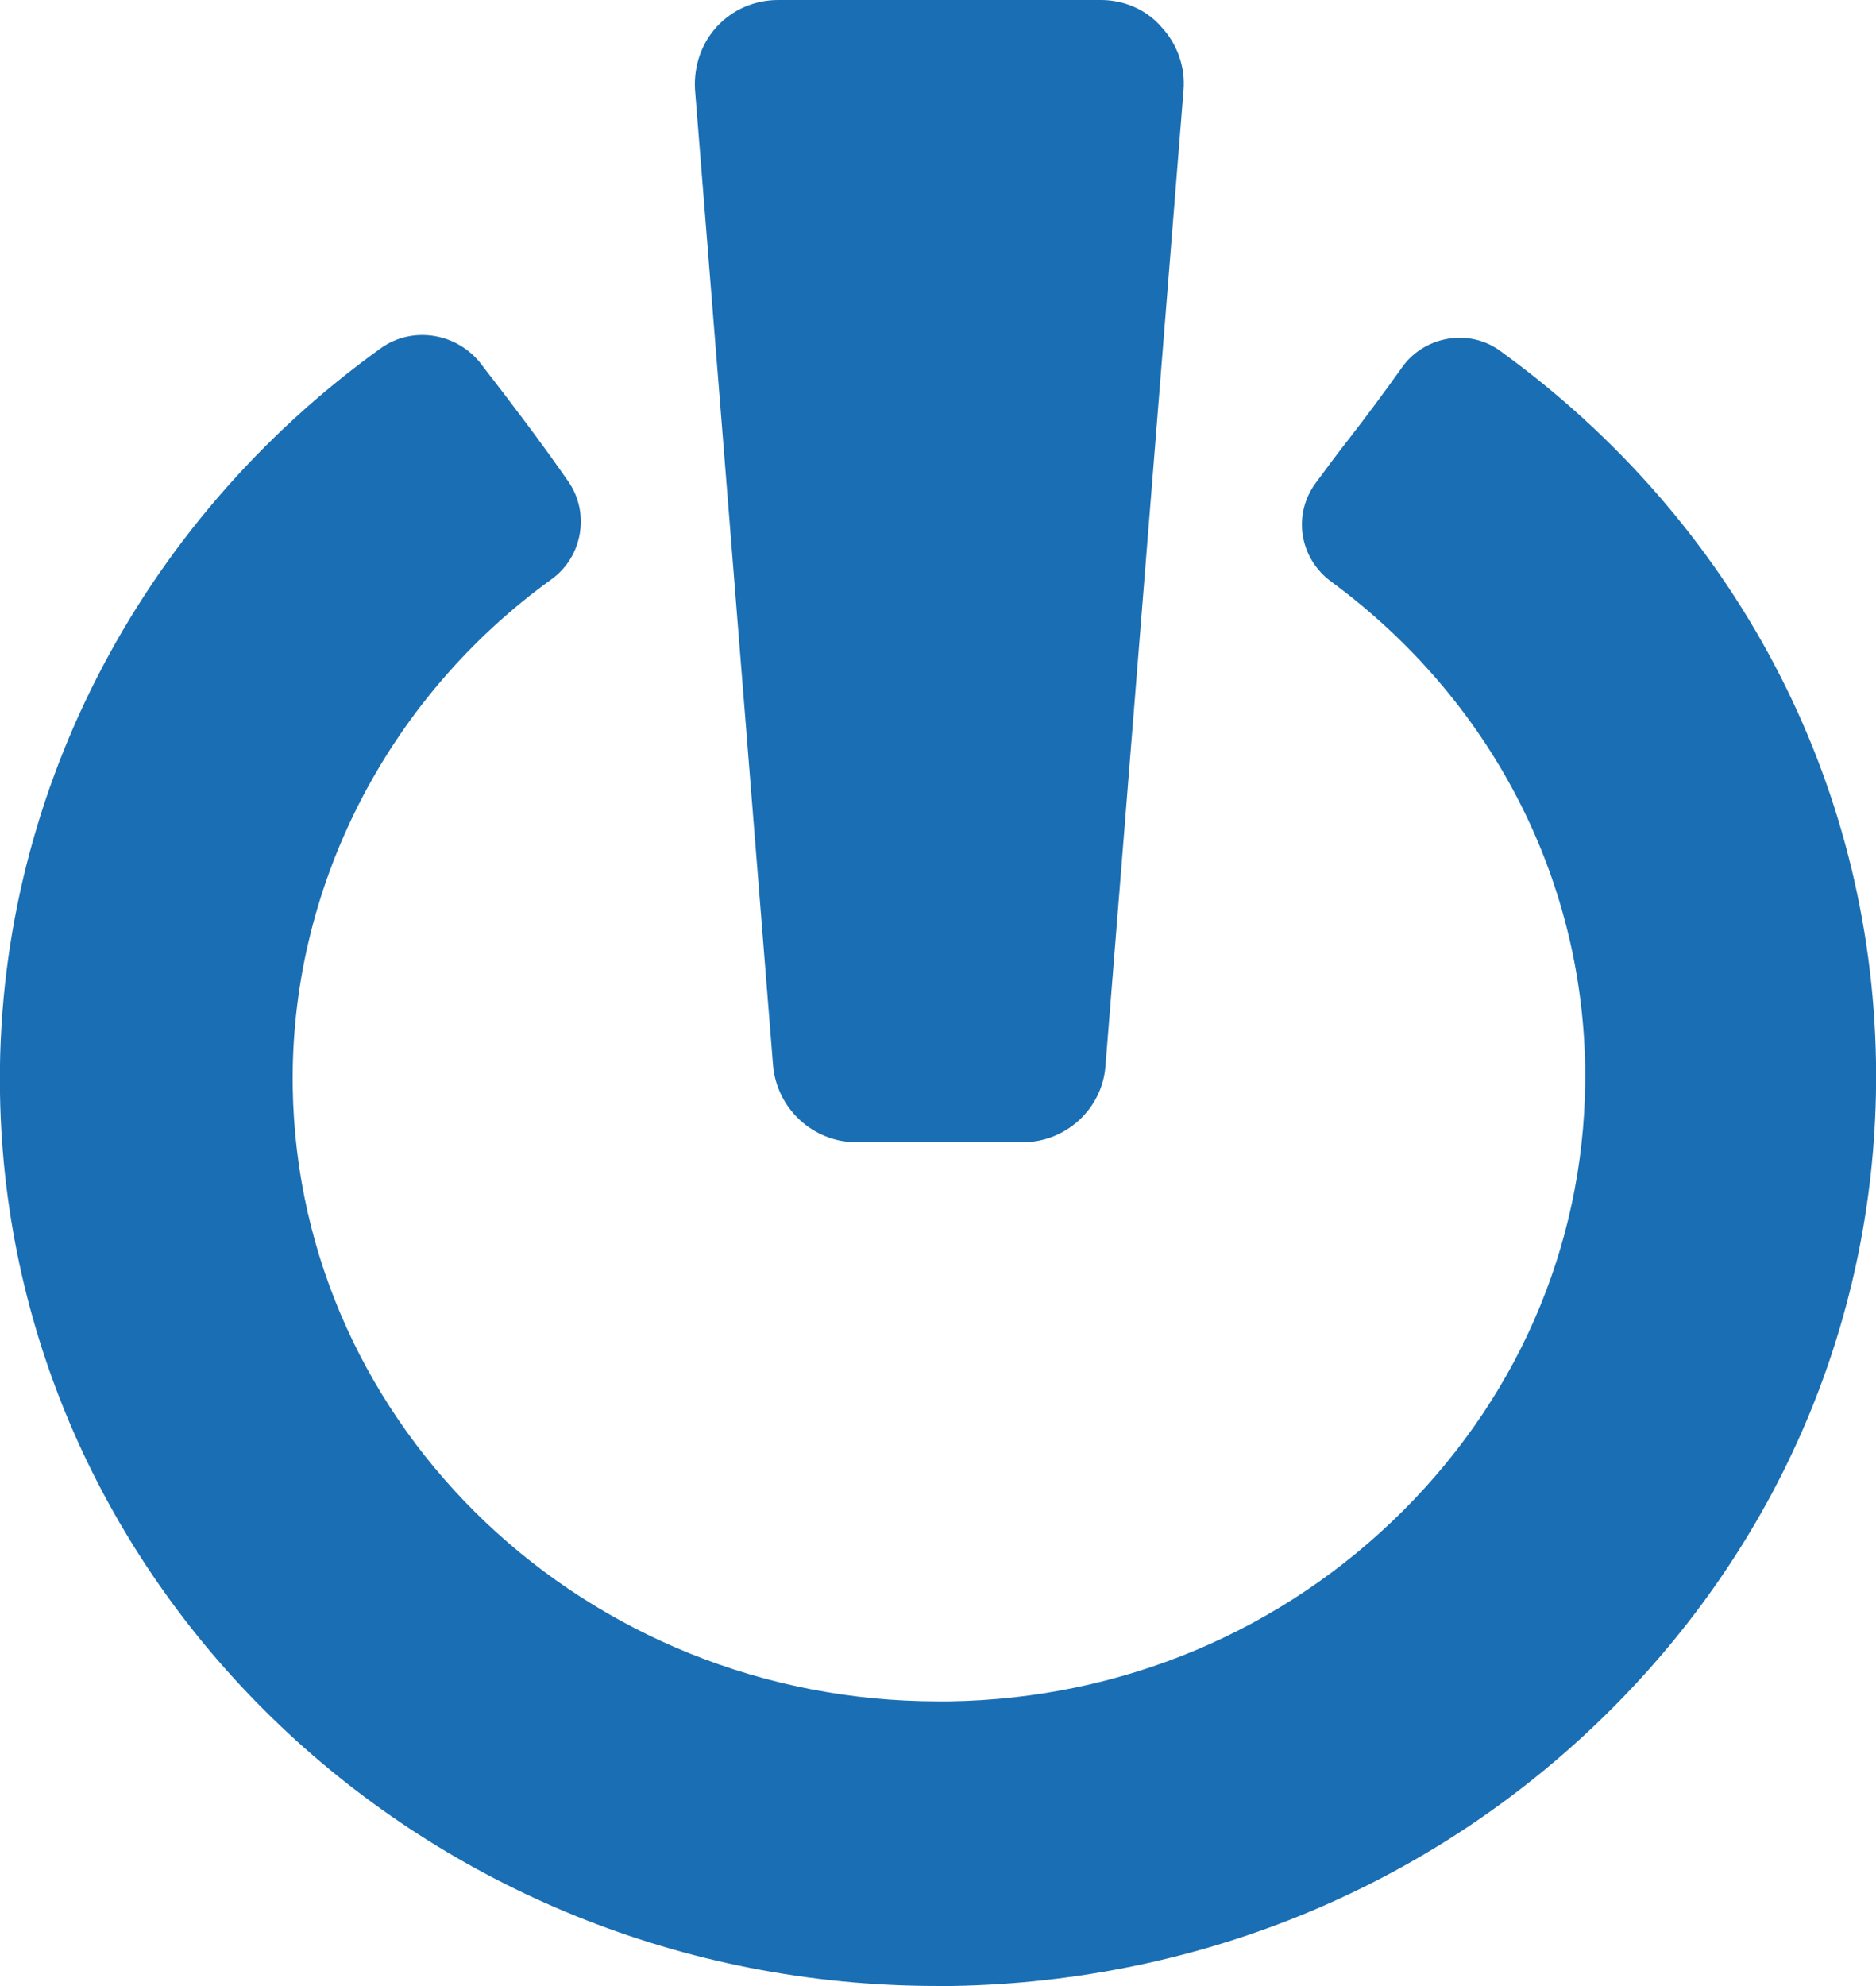 <?xml version="1.0" encoding="utf-8"?>
<!-- Generator: Adobe Illustrator 26.0.2, SVG Export Plug-In . SVG Version: 6.00 Build 0)  -->
<svg version="1.1" id="Layer_1" xmlns="http://www.w3.org/2000/svg" xmlns:xlink="http://www.w3.org/1999/xlink" x="0px" y="0px"
	 viewBox="0 0 29.8 31.54" style="enable-background:new 0 0 29.8 31.54;" xml:space="preserve">
<style type="text/css">
	.st0{fill:#1a6eb3;}
</style>
<path class="st0" d="M13.6,18.14h2.65c0.68,0,1.26-0.53,1.31-1.21l1.24-15.5c0.03-0.37-0.1-0.73-0.35-1C18.21,0.15,17.85,0,17.49,0
	h-5.13c-0.37,0-0.72,0.15-0.97,0.42c-0.25,0.27-0.37,0.63-0.35,1l1.24,15.5C12.34,17.61,12.92,18.14,13.6,18.14z"/>
<path class="st0" d="M23.84,5.58c-0.24-0.18-0.54-0.25-0.84-0.2c-0.3,0.05-0.57,0.22-0.74,0.47c-0.27,0.38-0.56,0.77-0.84,1.13
	c-0.18,0.23-0.35,0.46-0.52,0.69c-0.37,0.5-0.26,1.2,0.25,1.57c2.51,1.85,3.98,4.66,4.03,7.7c0.04,2.64-0.98,5.14-2.89,7.05
	c-1.91,1.91-4.47,2.99-7.21,3.03c-0.06,0-0.12,0-0.18,0c-5.58,0-10.16-4.33-10.25-9.74c-0.05-3.15,1.48-6.18,4.11-8.08
	c0.5-0.36,0.61-1.06,0.27-1.55c-0.43-0.62-0.9-1.24-1.42-1.91C7.22,5.28,6.54,5.18,6.05,5.53C2.18,8.31-0.08,12.73,0,17.37
	c0.13,7.87,6.78,14.17,14.88,14.17c0.09,0,0.18,0,0.26,0c3.98-0.07,7.69-1.63,10.46-4.4c2.77-2.77,4.26-6.42,4.2-10.27
	C29.73,12.39,27.55,8.27,23.84,5.58z"/>
</svg>
